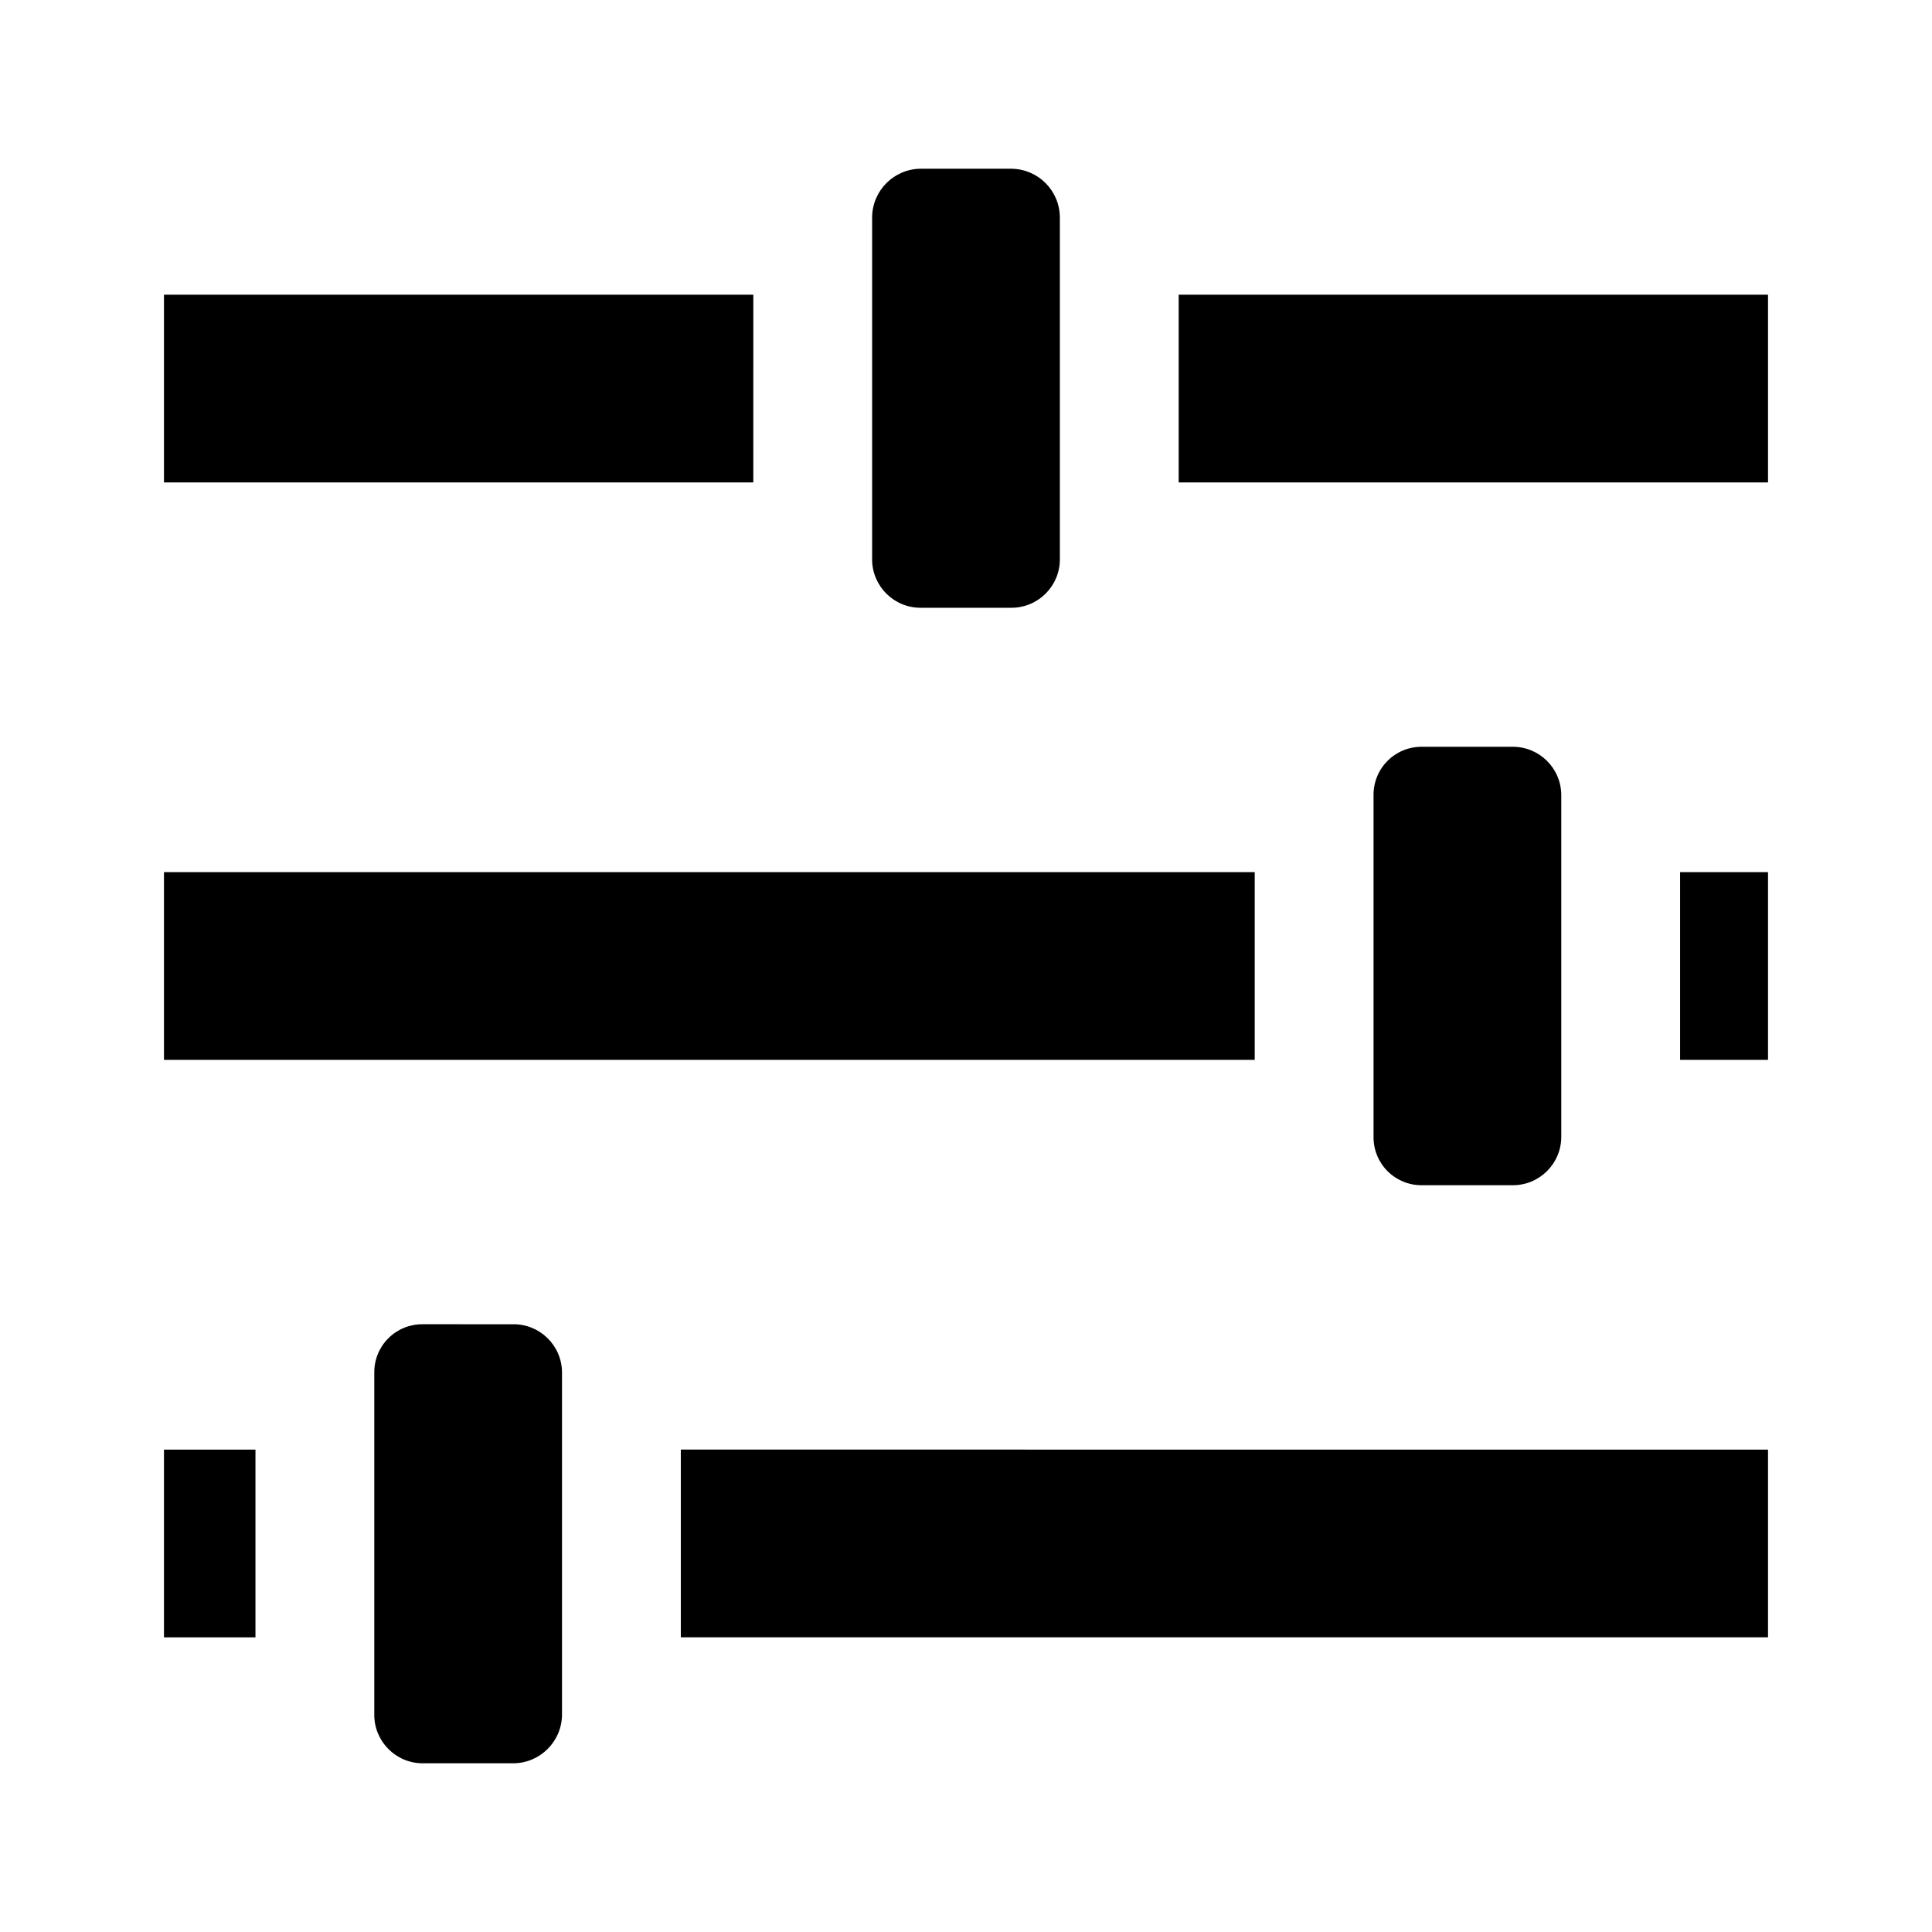 <?xml version="1.0" encoding="UTF-8"?>
<!-- Uploaded to: SVG Repo, www.svgrepo.com, Generator: SVG Repo Mixer Tools -->
<svg fill="#000000" width="800px" height="800px" version="1.1" viewBox="144 144 512 512" xmlns="http://www.w3.org/2000/svg">
 <path d="m211.7 528.16v49.75h-24.246v-49.75zm68.328-33.219-24.086-0.004c-3.387-0.012-6.641 1.328-9.035 3.723s-3.734 5.644-3.719 9.031v90.688c-0.043 7.086 5.668 12.863 12.754 12.91h24.086c7.117-0.035 12.879-5.793 12.91-12.91v-90.688c-0.043-7.086-5.824-12.793-12.91-12.754zm0 0-24.086-0.004c-3.387-0.012-6.641 1.328-9.035 3.723s-3.734 5.644-3.719 9.031v90.688c-0.043 7.086 5.668 12.863 12.754 12.91h24.086c7.117-0.035 12.879-5.793 12.91-12.91v-90.688c-0.043-7.086-5.824-12.793-12.91-12.754zm-92.574-272.85v49.754h156.18l0.004-49.754zm224.51-33.375h-23.934c-7.113 0.031-12.875 5.793-12.91 12.91v90.684c0.047 7.086 5.824 12.797 12.91 12.754h23.934c7.086 0.043 12.863-5.668 12.91-12.754v-90.684c-0.031-7.117-5.793-12.879-12.91-12.91zm0 0h-23.934c-7.113 0.031-12.875 5.793-12.91 12.91v90.684c0.047 7.086 5.824 12.797 12.91 12.754h23.934c7.086 0.043 12.863-5.668 12.91-12.754v-90.684c-0.031-7.117-5.793-12.879-12.91-12.91zm-224.51 186.41v49.75l289.06 0.004v-49.754zm136.97 153.03v49.754h288.12v-49.75zm264.82-153.03v49.75l23.301 0.004v-49.754zm-132.88-153.03v49.754h156.18v-49.754zm88.48 119.81h-24.09c-3.387-0.016-6.637 1.324-9.031 3.719-2.394 2.394-3.734 5.648-3.719 9.035v90.688-0.004c-0.016 3.387 1.324 6.641 3.719 9.035 2.394 2.394 5.644 3.734 9.031 3.719h24.09c7.086 0.043 12.863-5.668 12.91-12.754v-90.684c-0.047-7.086-5.824-12.797-12.91-12.754zm0 0h-24.09c-3.387-0.016-6.637 1.324-9.031 3.719-2.394 2.394-3.734 5.648-3.719 9.035v90.688-0.004c-0.016 3.387 1.324 6.641 3.719 9.035 2.394 2.394 5.644 3.734 9.031 3.719h24.09c7.086 0.043 12.863-5.668 12.91-12.754v-90.684c-0.047-7.086-5.824-12.797-12.91-12.754z"/>
</svg>
